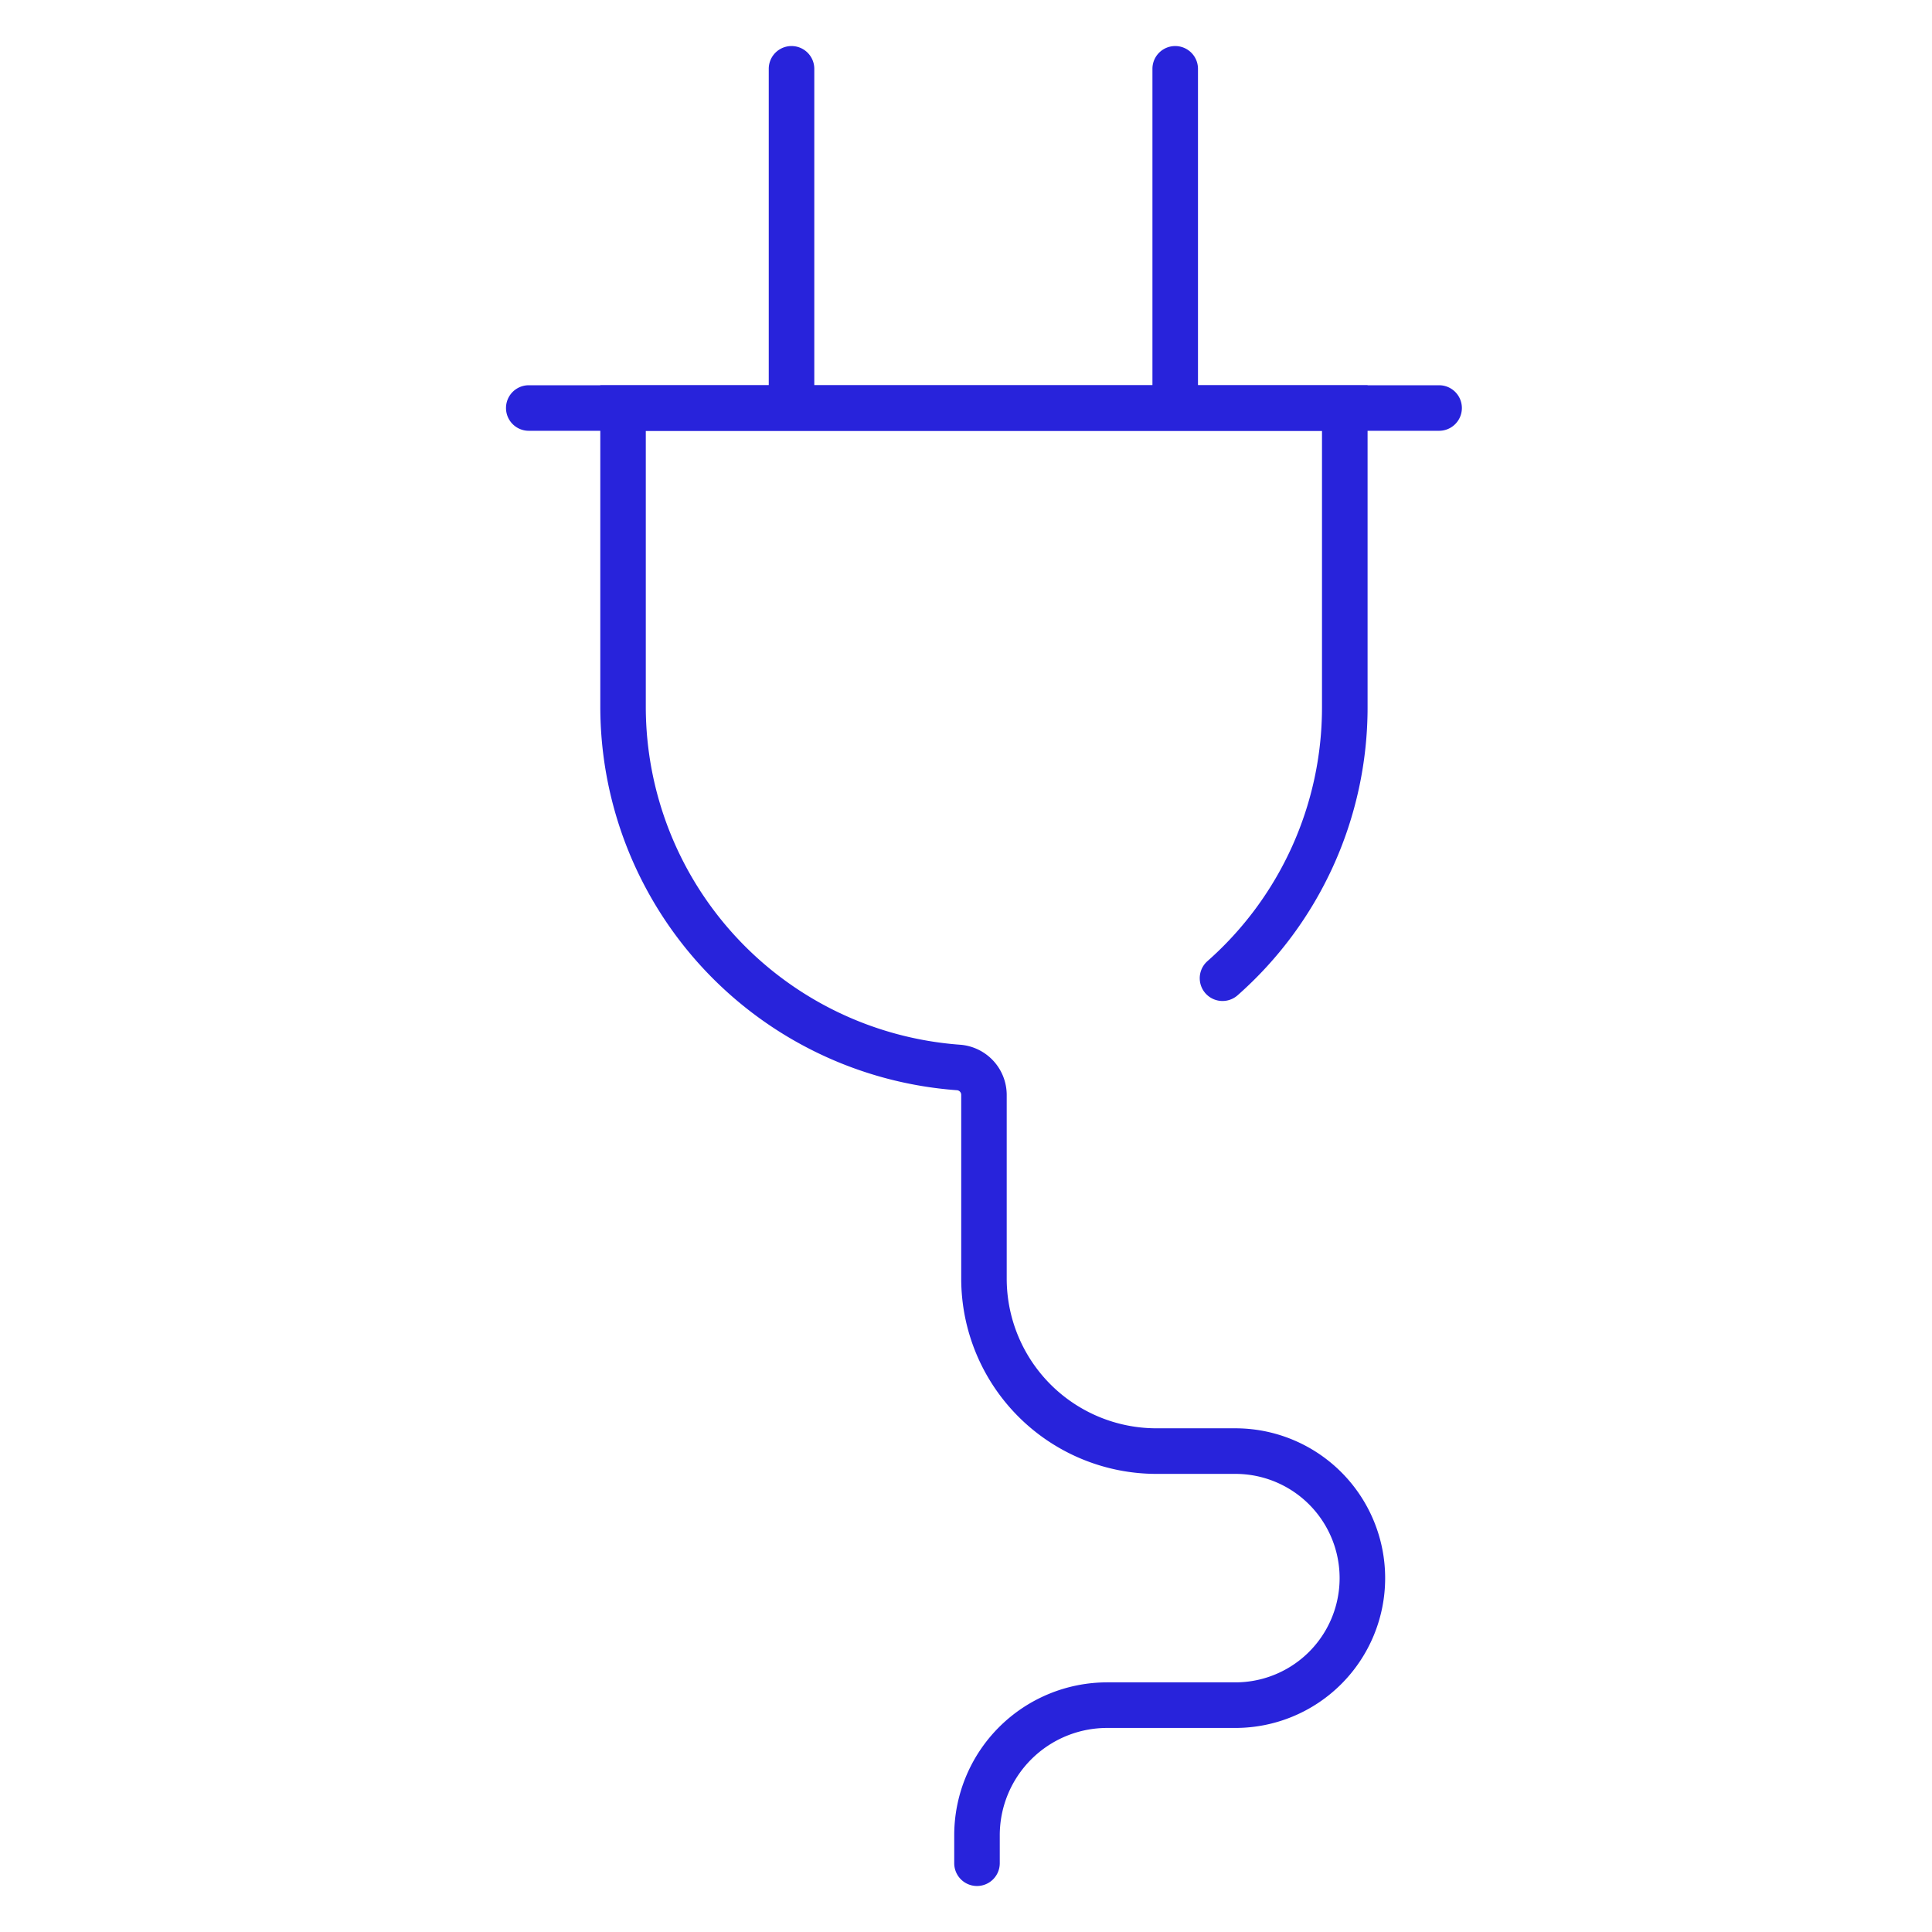 <?xml version="1.0" encoding="UTF-8"?>
<svg xmlns="http://www.w3.org/2000/svg" fill="#2823DB" width="42" height="42" viewBox="0 0 42 42">
  <path d="M17.207 8.911a.495.495 0 0 1-.495-.495v-6.92a.495.495 0 0 1 .99 0v6.92a.495.495 0 0 1-.495.495Z"></path>
  <path d="M31.285 9.365h-19.79a.495.495 0 1 1 0-.99h19.79a.495.495 0 1 1 0 .99Z"></path>
  <path d="M25.548 8.911a.495.495 0 0 1-.495-.495v-6.92a.495.495 0 0 1 .99 0v6.92a.495.495 0 0 1-.495.495Z"></path>
  <path d="M21.24 41a.495.495 0 0 1-.496-.495v-.61a3.326 3.326 0 0 1 3.322-3.322h2.79a2.266 2.266 0 0 0 0-4.532h-1.72a4.247 4.247 0 0 1-4.24-4.242v-4.001a.101.101 0 0 0-.099-.098 8.364 8.364 0 0 1-7.747-8.32V8.375h16.68v7.005a8.348 8.348 0 0 1-2.826 6.257.495.495 0 1 1-.655-.743 7.356 7.356 0 0 0 2.49-5.514V9.365h-14.7v6.015a7.37 7.37 0 0 0 6.826 7.331 1.096 1.096 0 0 1 1.02 1.087v4a3.255 3.255 0 0 0 3.25 3.252h1.72a3.257 3.257 0 1 1 0 6.514h-2.79a2.334 2.334 0 0 0-2.331 2.331v.61a.495.495 0 0 1-.496.495Z"></path>
</svg>
